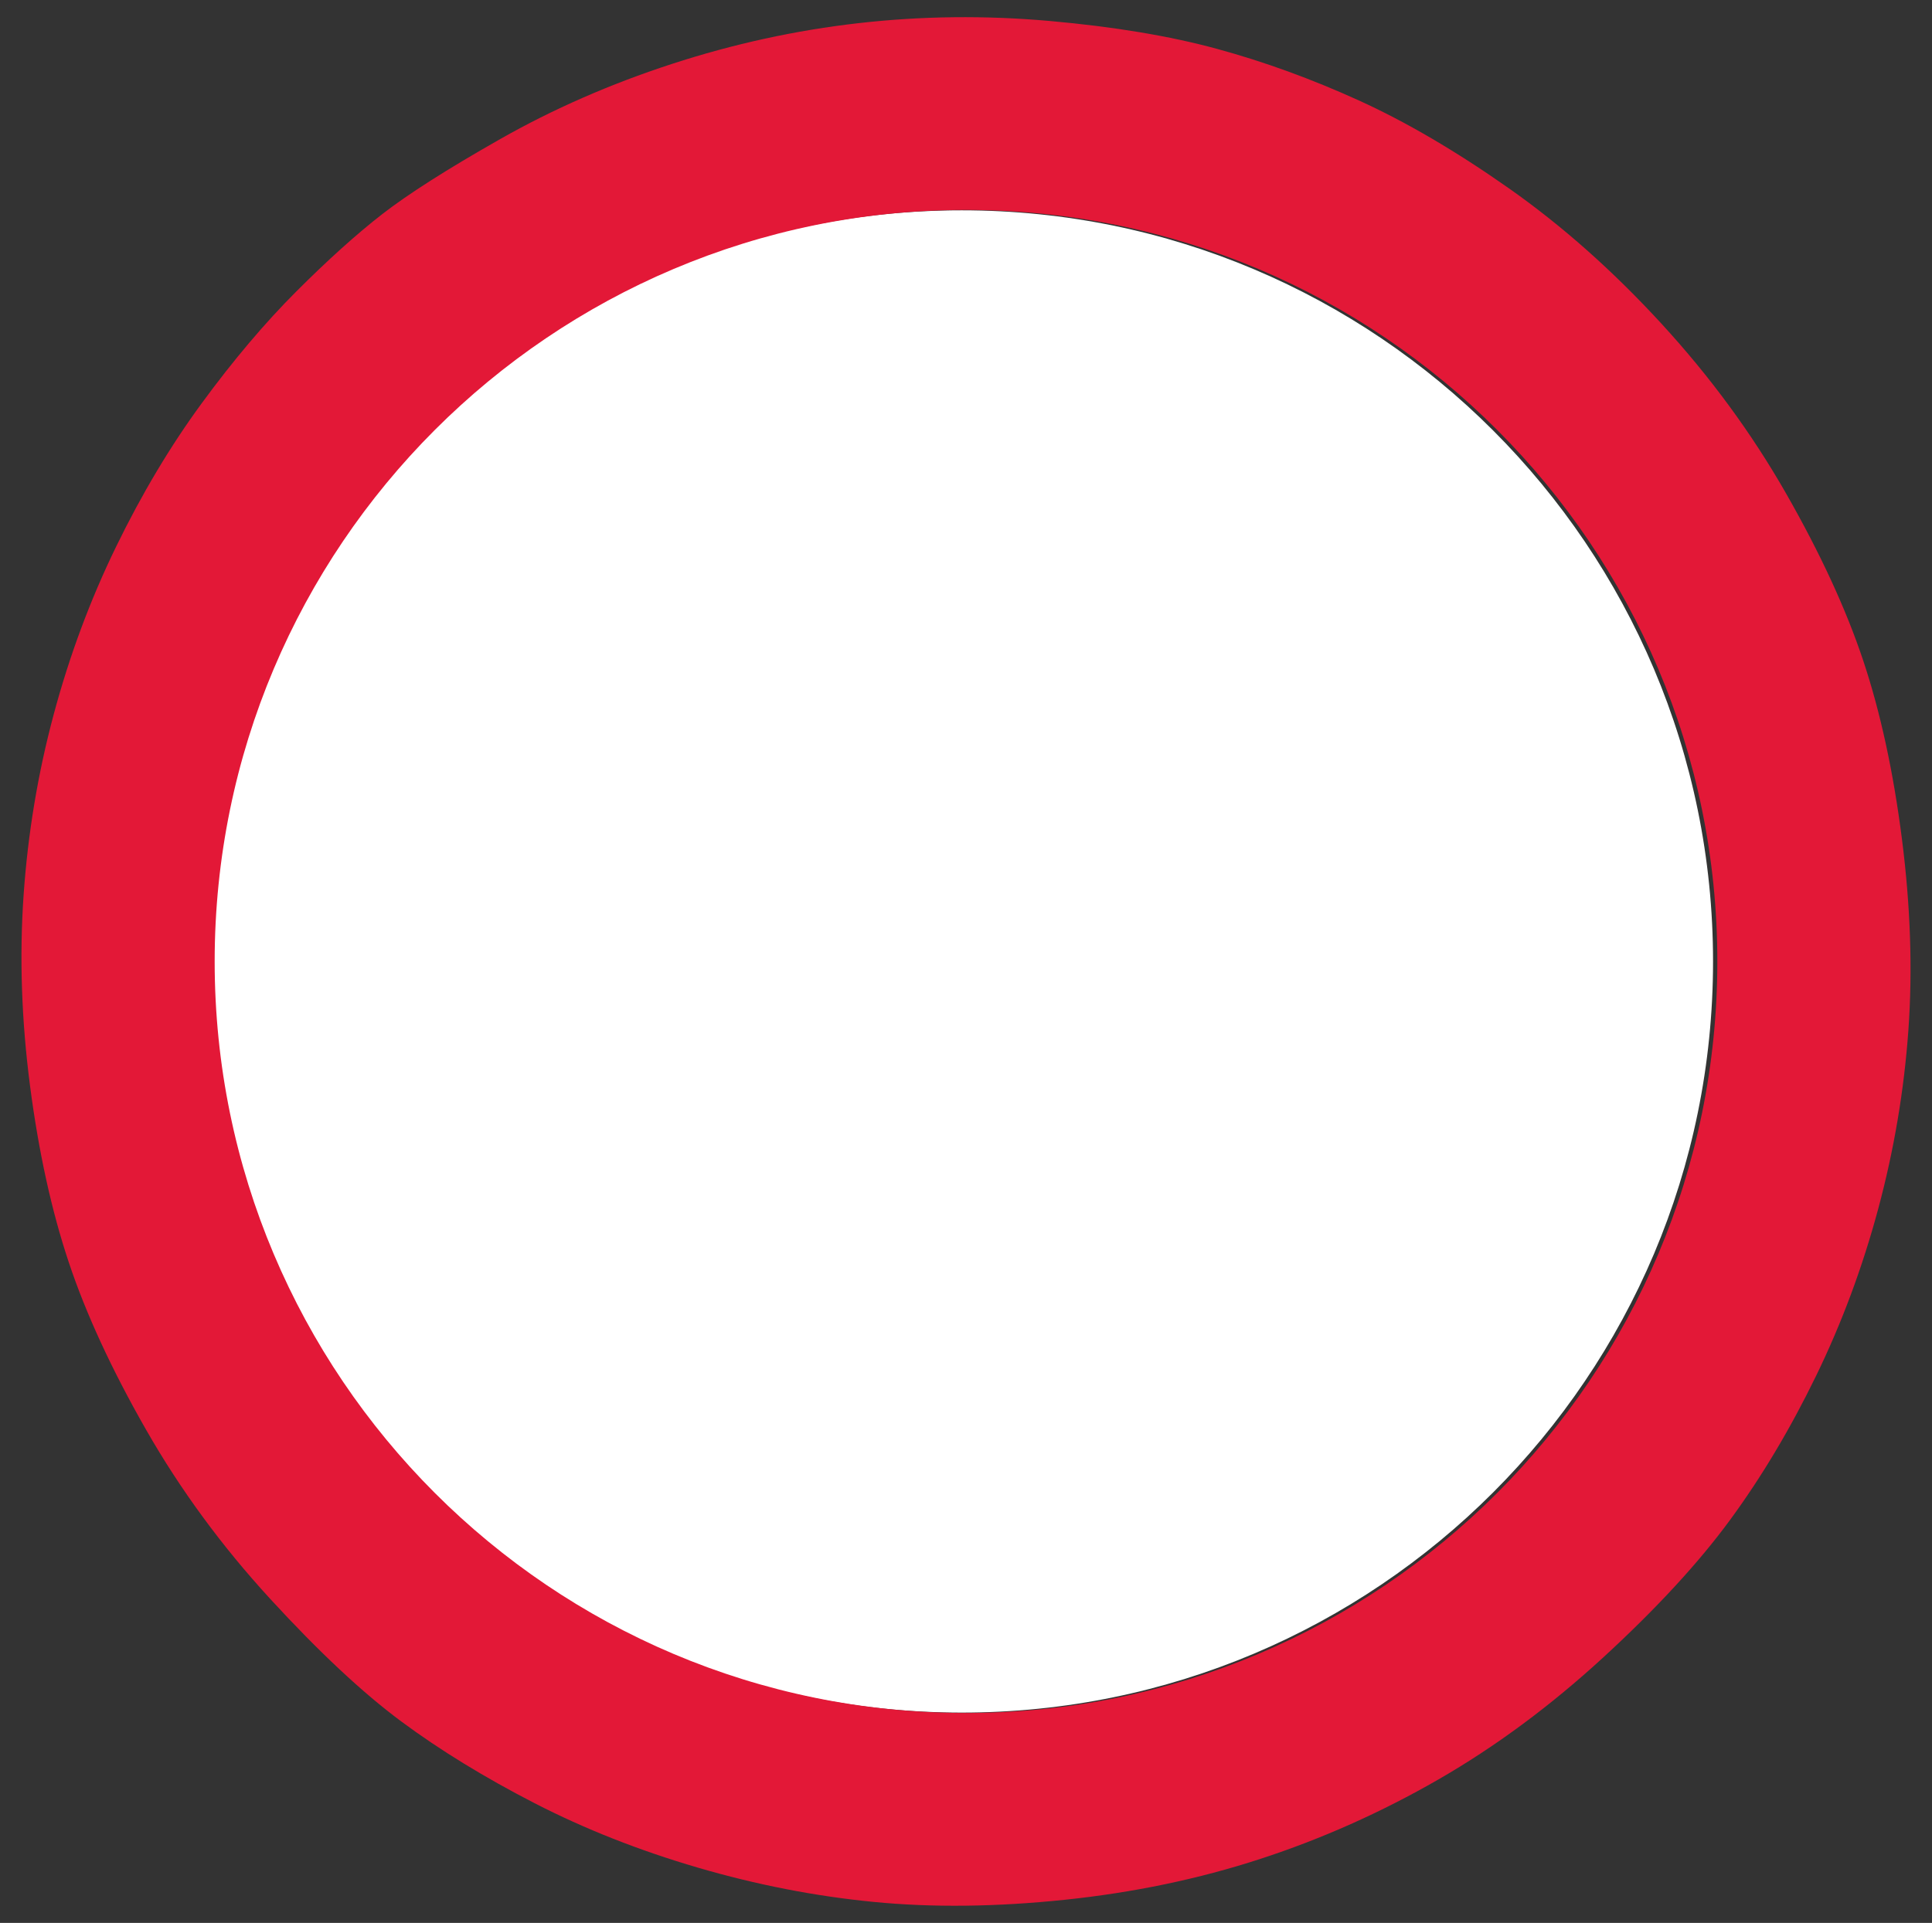 <?xml version="1.0" encoding="UTF-8" standalone="no"?>
<!DOCTYPE svg PUBLIC "-//W3C//DTD SVG 1.1//EN" "http://www.w3.org/Graphics/SVG/1.1/DTD/svg11.dtd">
<!-- Created with Vectornator (http://vectornator.io/) -->
<svg height="100%" stroke-miterlimit="10" style="fill-rule:nonzero;clip-rule:evenodd;stroke-linecap:round;stroke-linejoin:round;" version="1.1" viewBox="0 0 450 448" width="100%" xml:space="preserve" xmlns="http://www.w3.org/2000/svg" xmlns:xlink="http://www.w3.org/1999/xlink">
<rect x="0" y="0" width="450" height="448" fill="#333333" stroke="none"/>
<defs/>
<g id="Layer-1">
<path d="M49 224C49 127.35 127.35 49 224 49C320.65 49 399 127.35 399 224C399 320.65 320.65 399 224 399C127.35 399 49 320.65 49 224Z" fill="#ffffff" fill-rule="nonzero" opacity="1" stroke="none"/>
<path d="M222.125 4.014C214.708 4.097 207.333 4.556 200 5.39C185.333 7.057 170.833 10.225 156.5 14.894C142.167 19.563 128.833 25.4 116.5 32.403C104.167 39.407 95 45.243 89 49.912C83 54.581 76.333 60.584 69 67.921C61.667 75.258 54.333 83.929 47 93.934C39.667 103.939 33 115.112 27 127.451C21 139.791 16.167 152.797 12.5 166.471C8.833 180.145 6.5 194.152 5.5 208.492C4.5 222.833 5 237.674 7 253.015C9 268.356 12 282.029 16 294.035C20 306.041 26 319.048 34 333.055C42 347.062 51.667 360.235 63 372.575C74.333 384.915 84.5 394.419 93.5 401.089C102.5 407.759 112.833 414.096 124.5 420.099C136.167 426.102 148.833 431.105 162.5 435.107C176.167 439.109 189.833 441.777 203.5 443.111C217.167 444.445 232 444.278 248 442.61C264 440.943 279.167 437.775 293.5 433.106C307.833 428.437 321.667 422.267 335 414.596C348.333 406.926 361.167 397.421 373.5 386.082C385.833 374.743 395.667 364.071 403 354.066C410.333 344.061 417 332.888 423 320.549C429 308.209 433.833 295.203 437.5 281.529C441.167 267.855 443.5 254.015 444.5 240.008C445.5 226.001 445 211.16 443 195.486C441 179.811 438 165.971 434 153.965C430 141.959 424 128.952 416 114.945C408 100.938 398.333 87.764 387 75.425C375.667 63.085 363.833 52.58 351.5 43.909C339.167 35.238 327.5 28.401 316.5 23.399C305.5 18.396 294.5 14.394 283.5 11.393C272.5 8.391 259.5 6.223 244.5 4.889C237 4.222 229.542 3.931 222.125 4.014ZM225 48.912C321.65 48.912 400 127.301 400 224C400 320.699 321.65 399.088 225 399.088C128.35 399.088 50 320.699 50 224C50 127.301 128.35 48.912 225 48.912Z" fill="#e31837" fill-rule="nonzero" opacity="1" stroke="none"/>
</g>
</svg>
